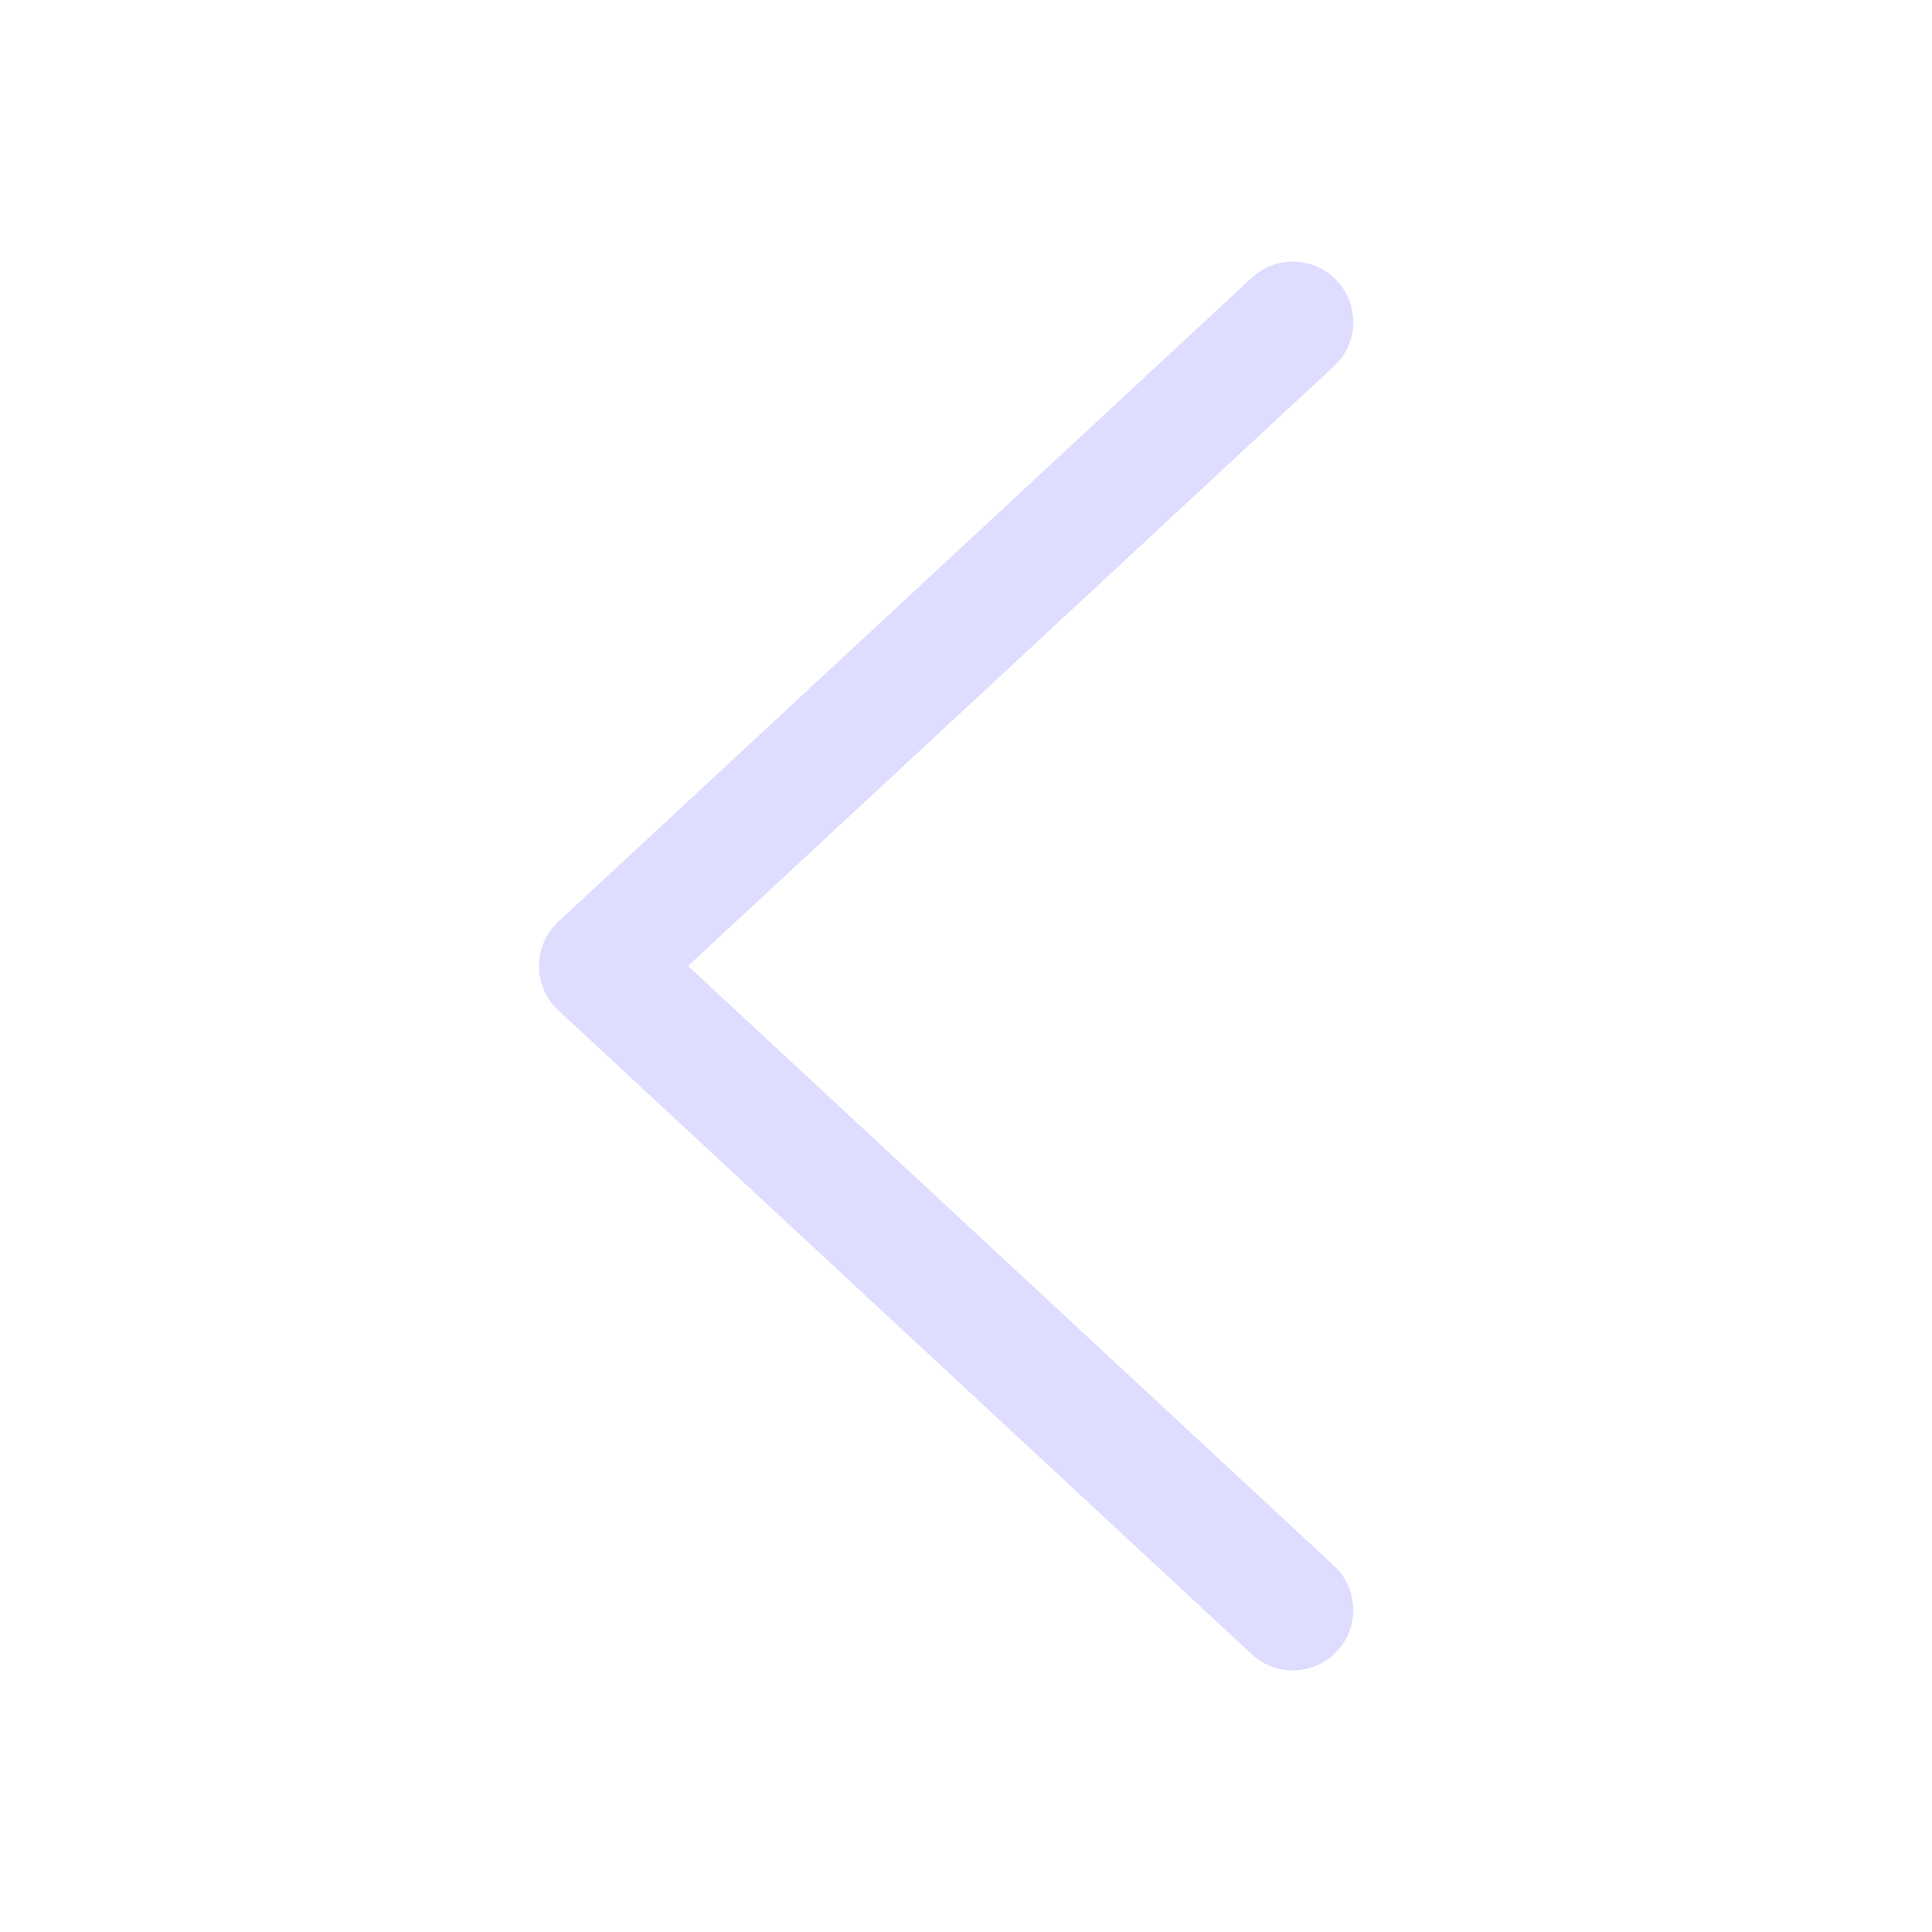 <svg xmlns="http://www.w3.org/2000/svg" xmlns:xlink="http://www.w3.org/1999/xlink" fill="none" version="1.1" width="24" height="24" viewBox="0 0 24 24"><g transform="matrix(0,-1,-1,0,48,48)"><g></g><g><path d="M28.55,31.429L36,39.453L43.45,31.43L43.45,31.429Q43.557,31.314,43.7,31.252Q43.844,31.189,44,31.189Q44.074,31.189,44.146,31.204Q44.219,31.218,44.287,31.247Q44.355,31.275,44.417,31.316Q44.478,31.357,44.53,31.409Q44.583,31.461,44.624,31.523Q44.665,31.584,44.693,31.652Q44.721,31.721,44.736,31.793Q44.75,31.866,44.75,31.939Q44.75,32.081,44.698,32.214Q44.646,32.346,44.55,32.45L36.55,41.065Q36.531,41.086,36.51,41.104Q36.401,41.206,36.261,41.258Q36.121,41.31,35.972,41.304Q35.823,41.299,35.688,41.237Q35.552,41.174,35.45,41.065L27.45,32.45L27.45,32.45Q27.354,32.346,27.302,32.214Q27.25,32.081,27.25,31.939Q27.25,31.866,27.264,31.793Q27.279,31.721,27.307,31.652Q27.335,31.584,27.376,31.523Q27.417,31.461,27.47,31.409Q27.522,31.357,27.583,31.316Q27.645,31.275,27.713,31.247Q27.781,31.218,27.854,31.204Q27.926,31.189,28,31.189Q28.156,31.189,28.3,31.252Q28.443,31.314,28.55,31.429L28.55,31.429Z" fill-rule="evenodd" fill="#DEDCFF" fill-opacity="1"/></g></g></svg>